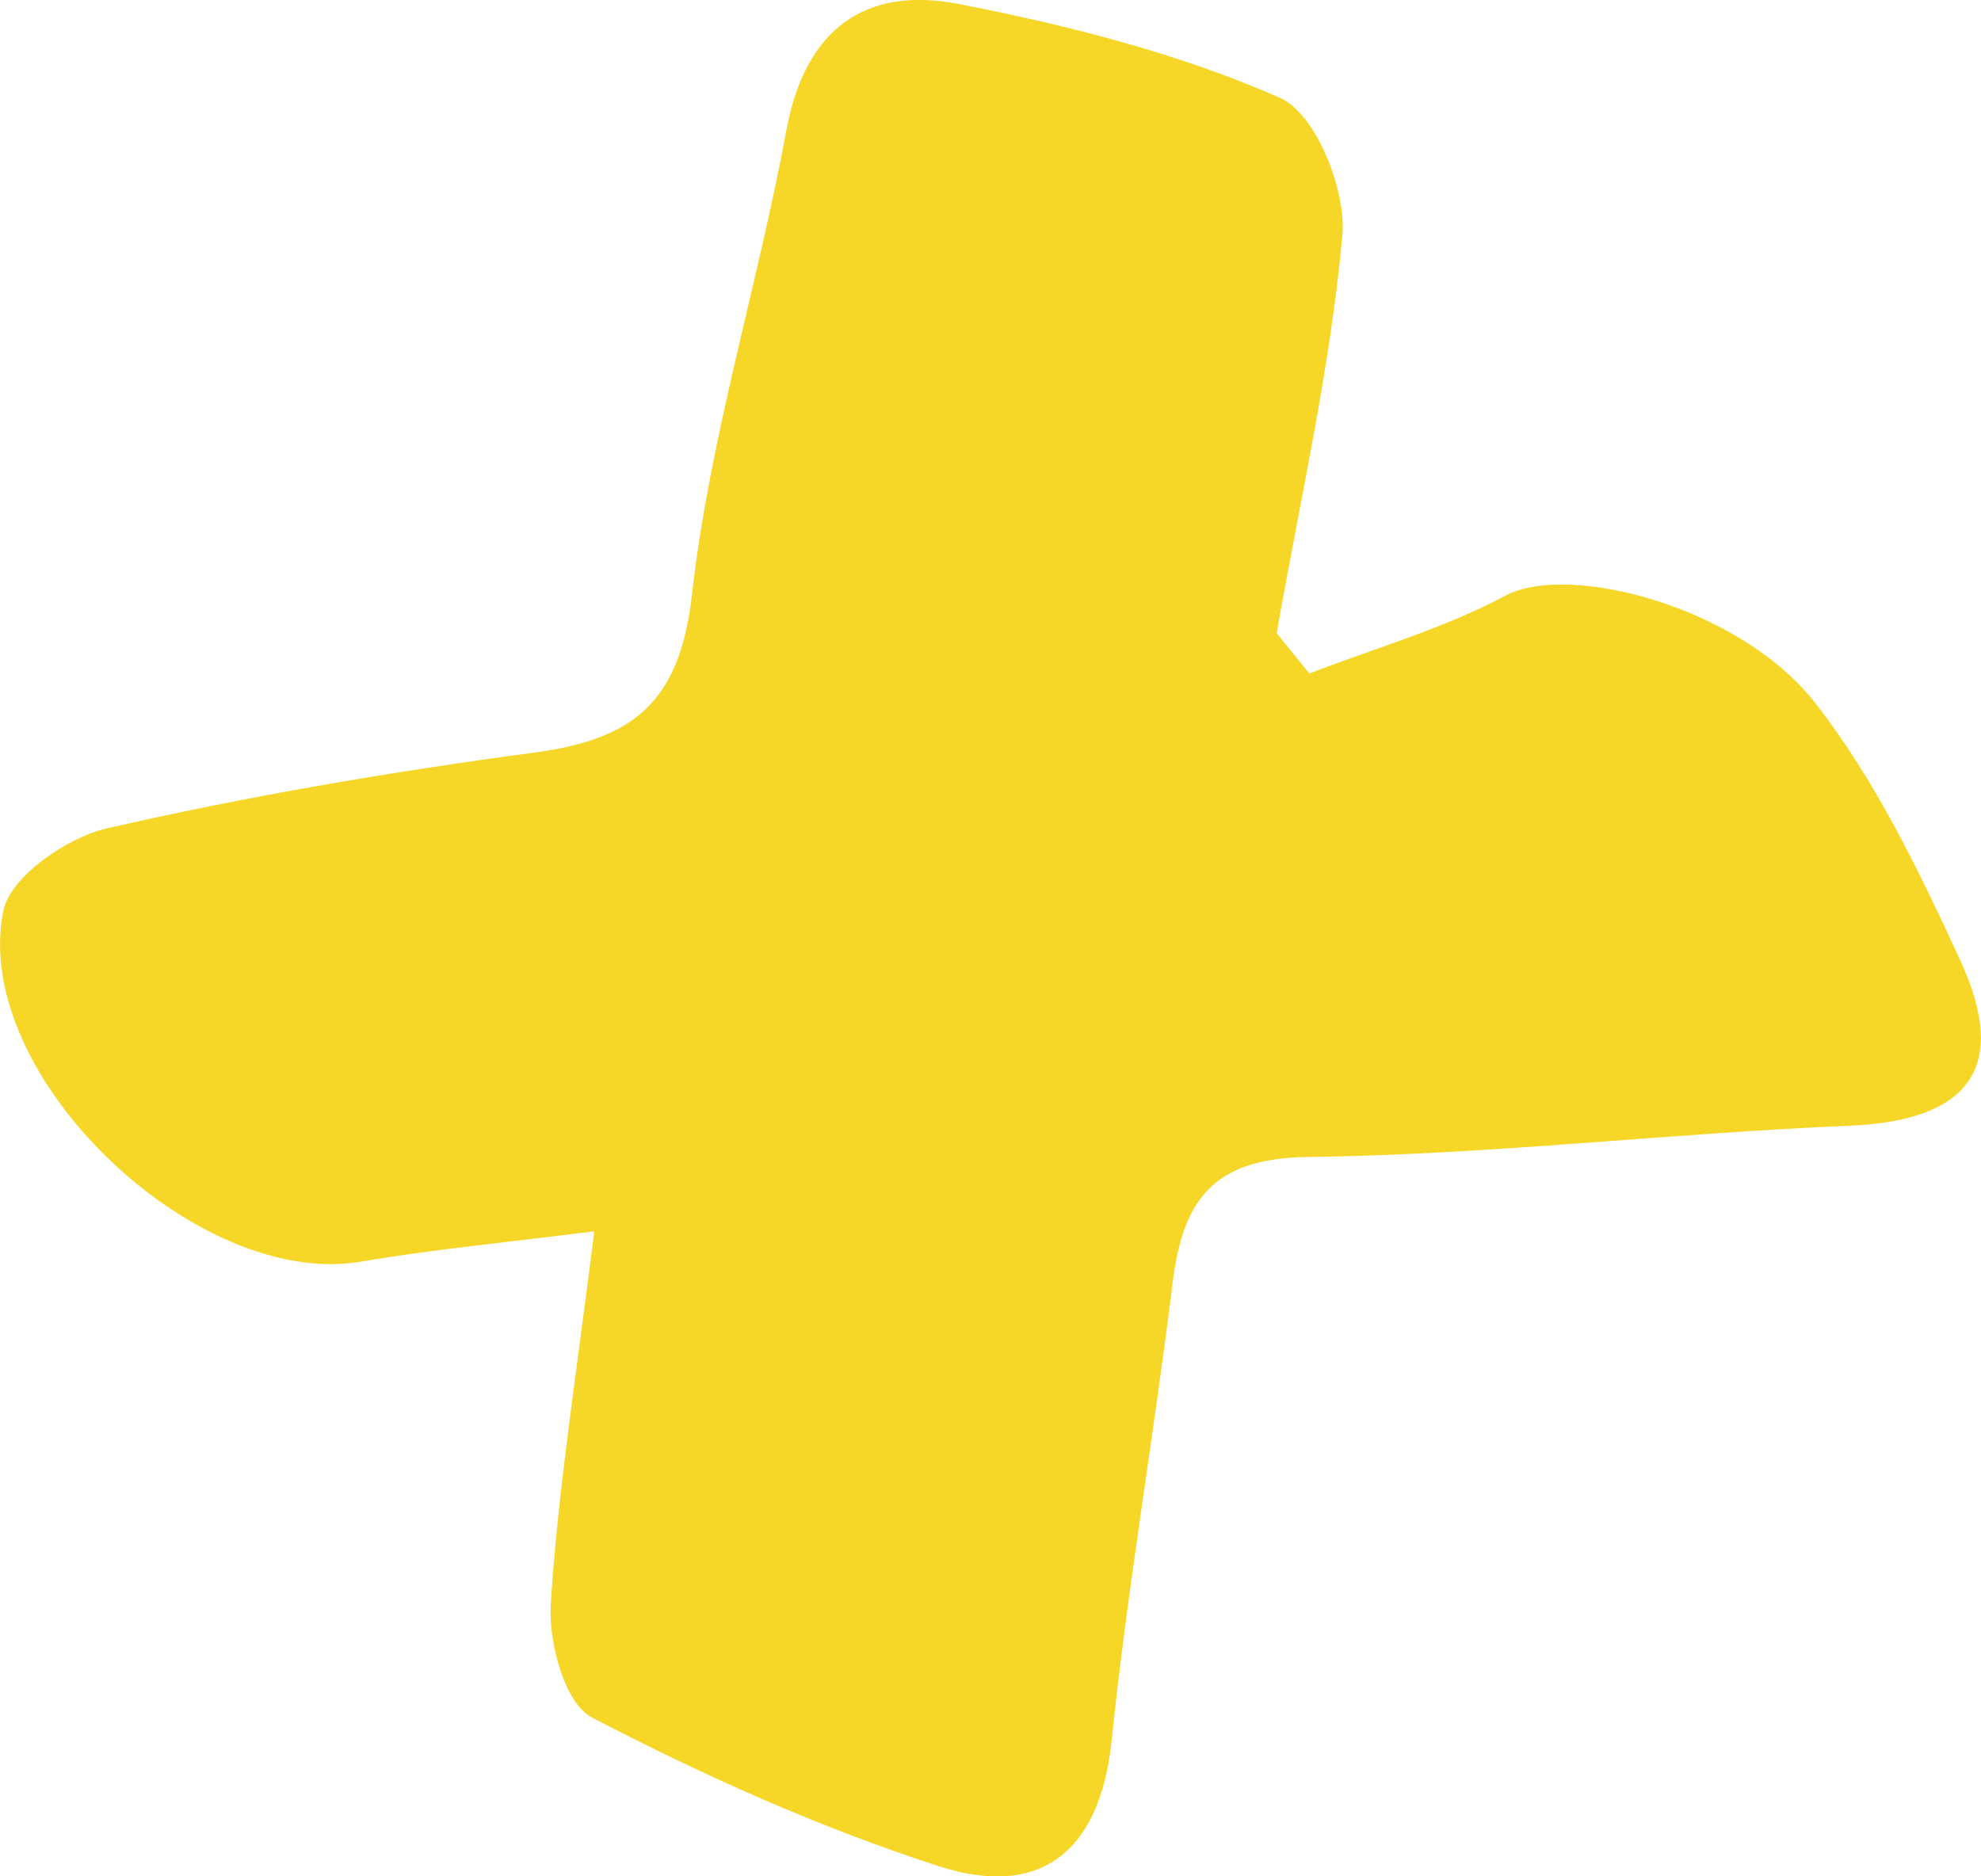 <svg xmlns="http://www.w3.org/2000/svg" id="Calque_2" data-name="Calque 2" viewBox="0 0 209.35 198.33"><defs><style>      .cls-1 {        fill: #f6d728;        stroke-width: 0px;      }    </style></defs><g id="Calque_1-2" data-name="Calque 1"><path class="cls-1" d="m138.36,71.19c6.94-2.68,14.2-4.74,20.71-8.22,6.65-3.55,24.77,1.09,32.78,11.36,6.35,8.13,10.98,17.78,15.33,27.23,5.22,11.34.83,16.9-11.71,17.43-19.1.8-38.17,3.07-57.26,3.31-10.13.12-13.23,4.66-14.3,13.38-1.98,16.13-4.76,32.18-6.44,48.34-1.24,11.9-7.69,16.68-18.3,13.23-12.61-4.09-24.88-9.59-36.64-15.72-2.84-1.48-4.58-7.93-4.33-11.93.78-12.35,2.77-24.62,4.6-39.45-9.1,1.16-16.93,1.89-24.66,3.21C20.75,136.32-3.16,113.62.35,96.27c.73-3.59,6.71-7.74,10.94-8.71,14.89-3.41,30.01-5.98,45.16-8.01,10.34-1.38,15.38-5.18,16.67-16.67,1.86-16.53,6.95-32.67,9.98-49.11,1.98-10.72,8.35-15.27,18.21-13.35,11.58,2.26,23.27,5.21,33.99,9.94,3.74,1.65,6.99,9.72,6.56,14.5-1.27,14.12-4.49,28.06-6.94,42.07,1.15,1.42,2.29,2.83,3.44,4.25Z"></path></g></svg>